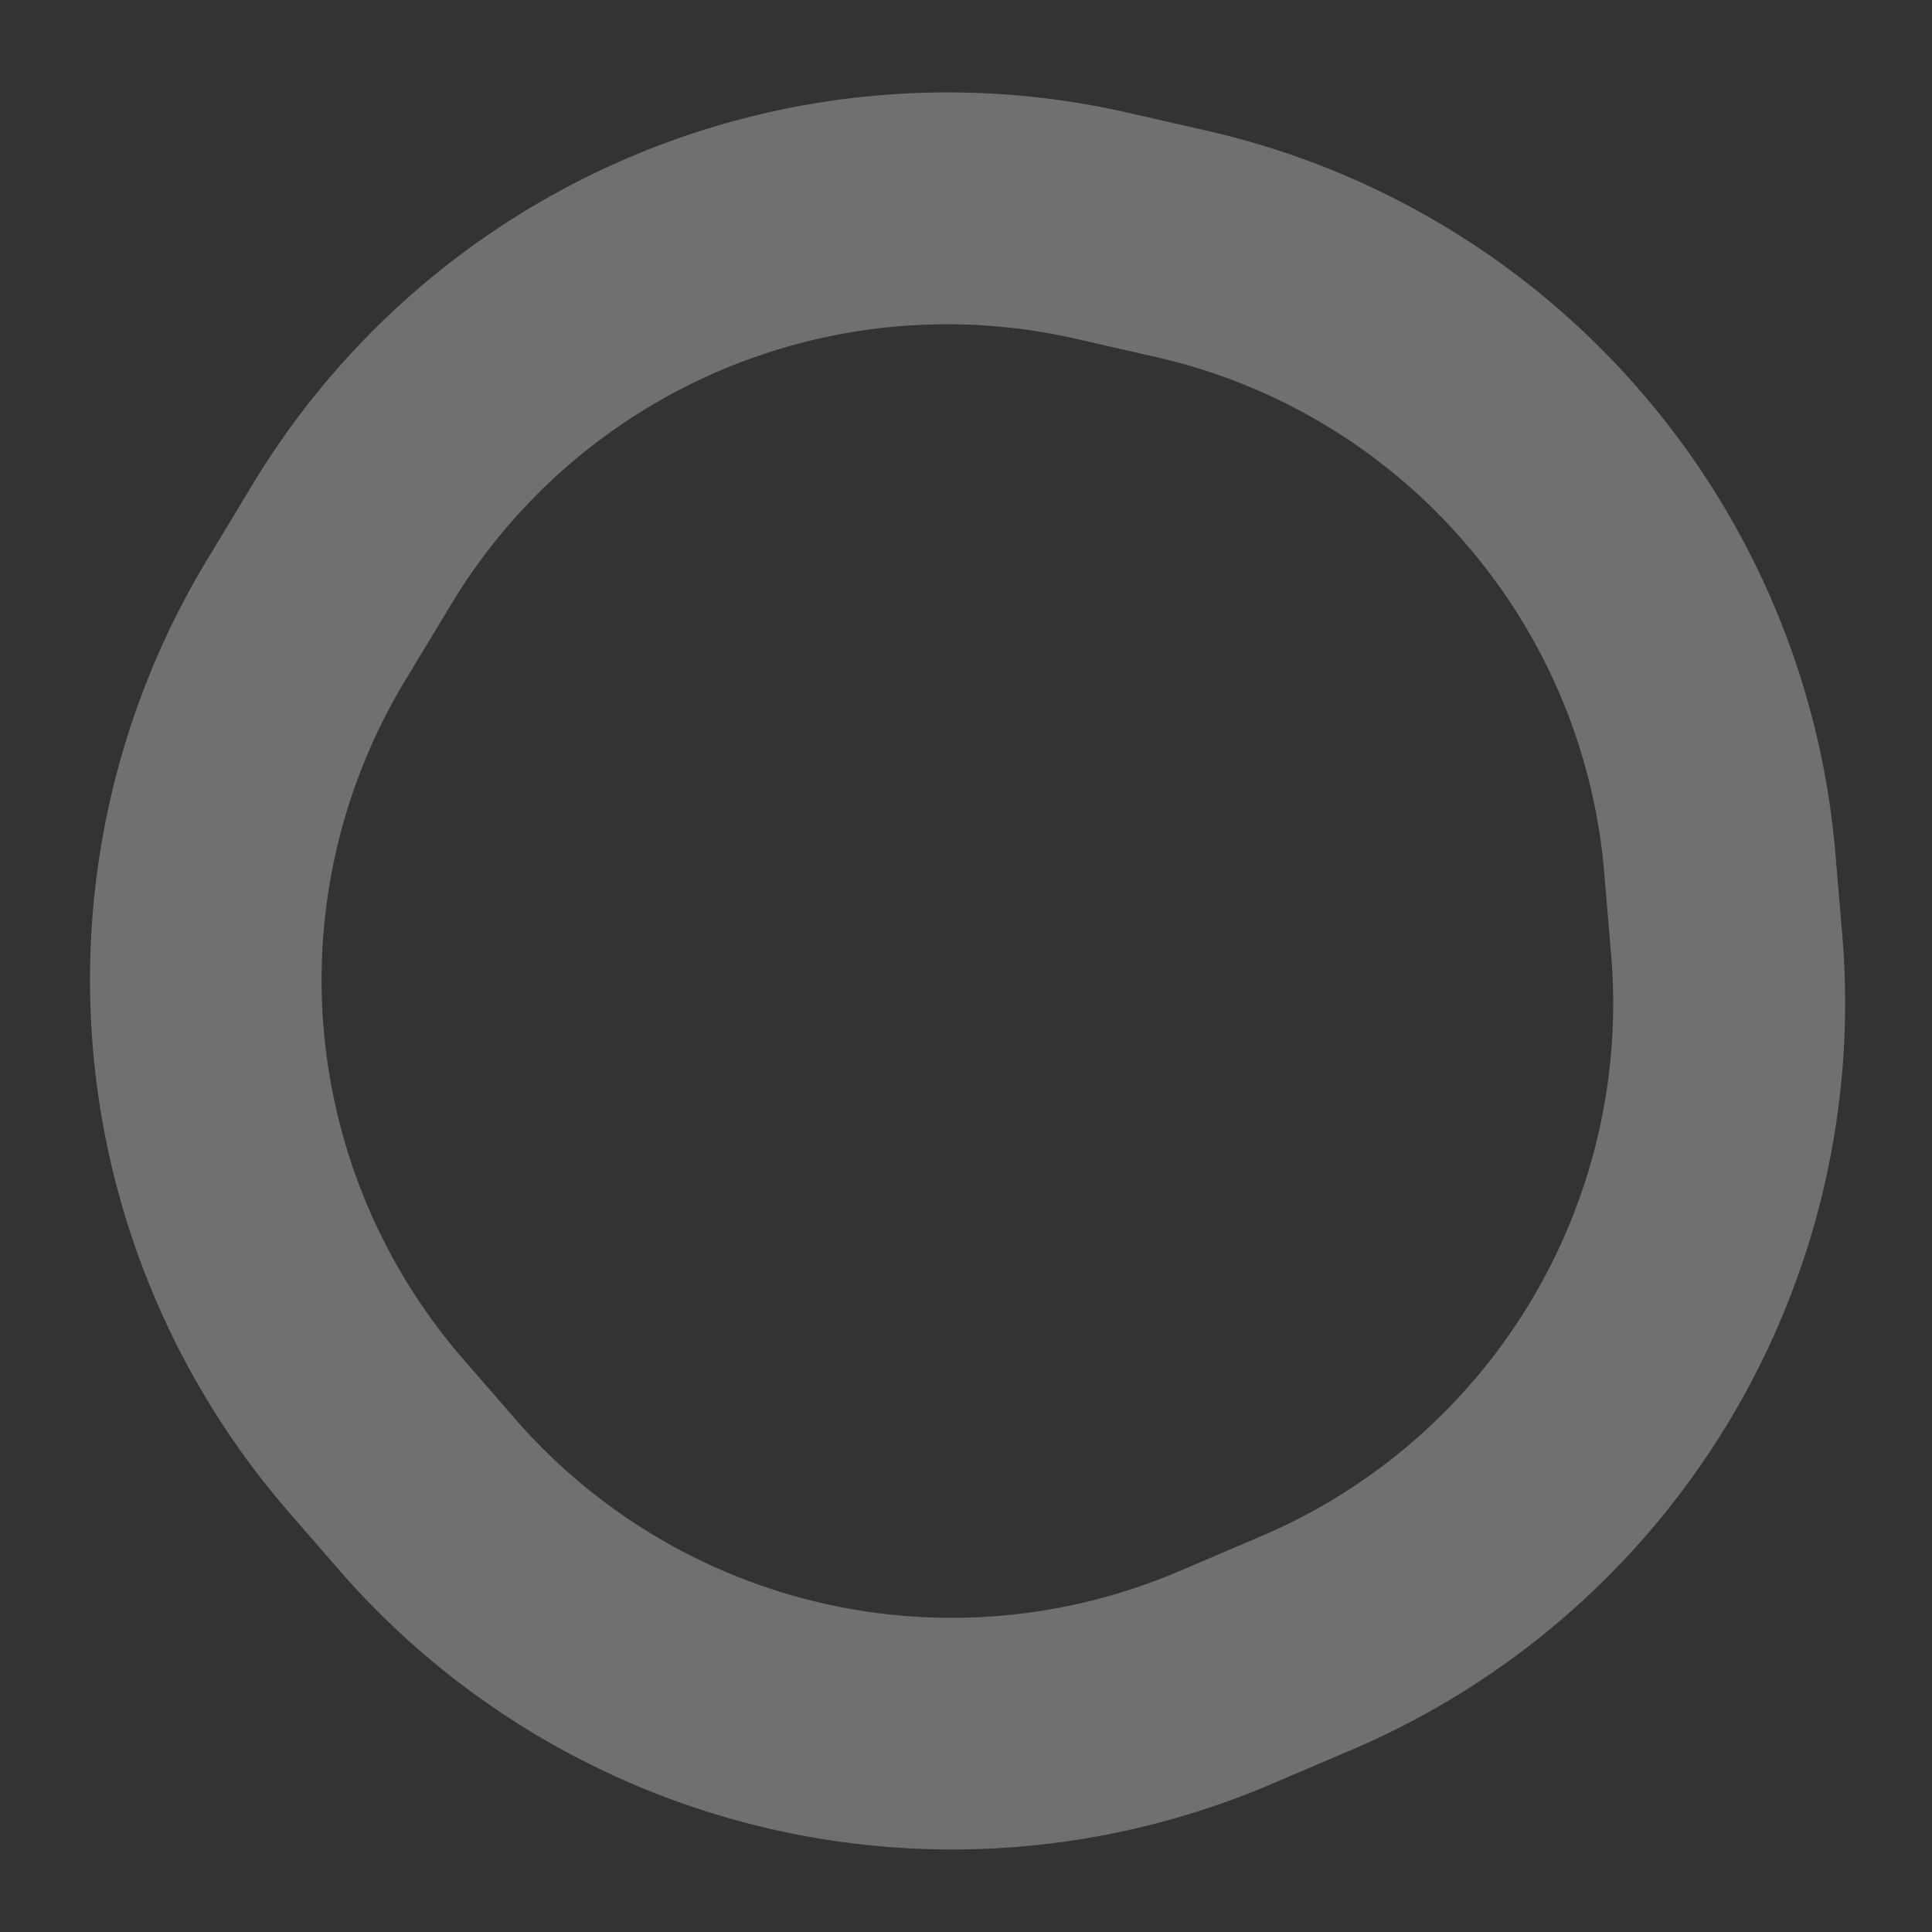 <svg xmlns="http://www.w3.org/2000/svg" width="733" height="733"><rect width="100%" height="100%" fill="#333333" stroke="none"/><defs><clipPath id="a"><path transform="translate(837 2965)" fill="#fff" stroke="#707070" d="M0 0h733v733H0z"/></clipPath></defs><g transform="translate(-837 -2965)" clip-path="url(#a)"><path d="M1392.51 3170.615a218.623 218.623 0 0 0-117.212-70.219l-29.928-6.82a219.668 219.668 0 0 0-237.253 100.808l-17.285 28.628a219.424 219.424 0 0 0 22.27 258.052l19.023 21.895a219.424 219.424 0 0 0 252.412 58.083l30.76-13.118a219.668 219.668 0 0 0 132.95-220.853l-2.572-30.584a218.622 218.622 0 0 0-53.164-125.872m66.44-57.728a307.644 307.644 0 0 1 74.43 176.22l2.574 30.585a308.056 308.056 0 0 1-186.13 309.192l-30.762 13.119a308.056 308.056 0 0 1-353.38-81.318l-19.024-21.895a308.056 308.056 0 0 1-31.173-361.27l17.285-28.63a308.056 308.056 0 0 1 332.156-141.13l29.925 6.819a307.644 307.644 0 0 1 164.099 98.308Z" fill="#fff" opacity=".3"/></g></svg>